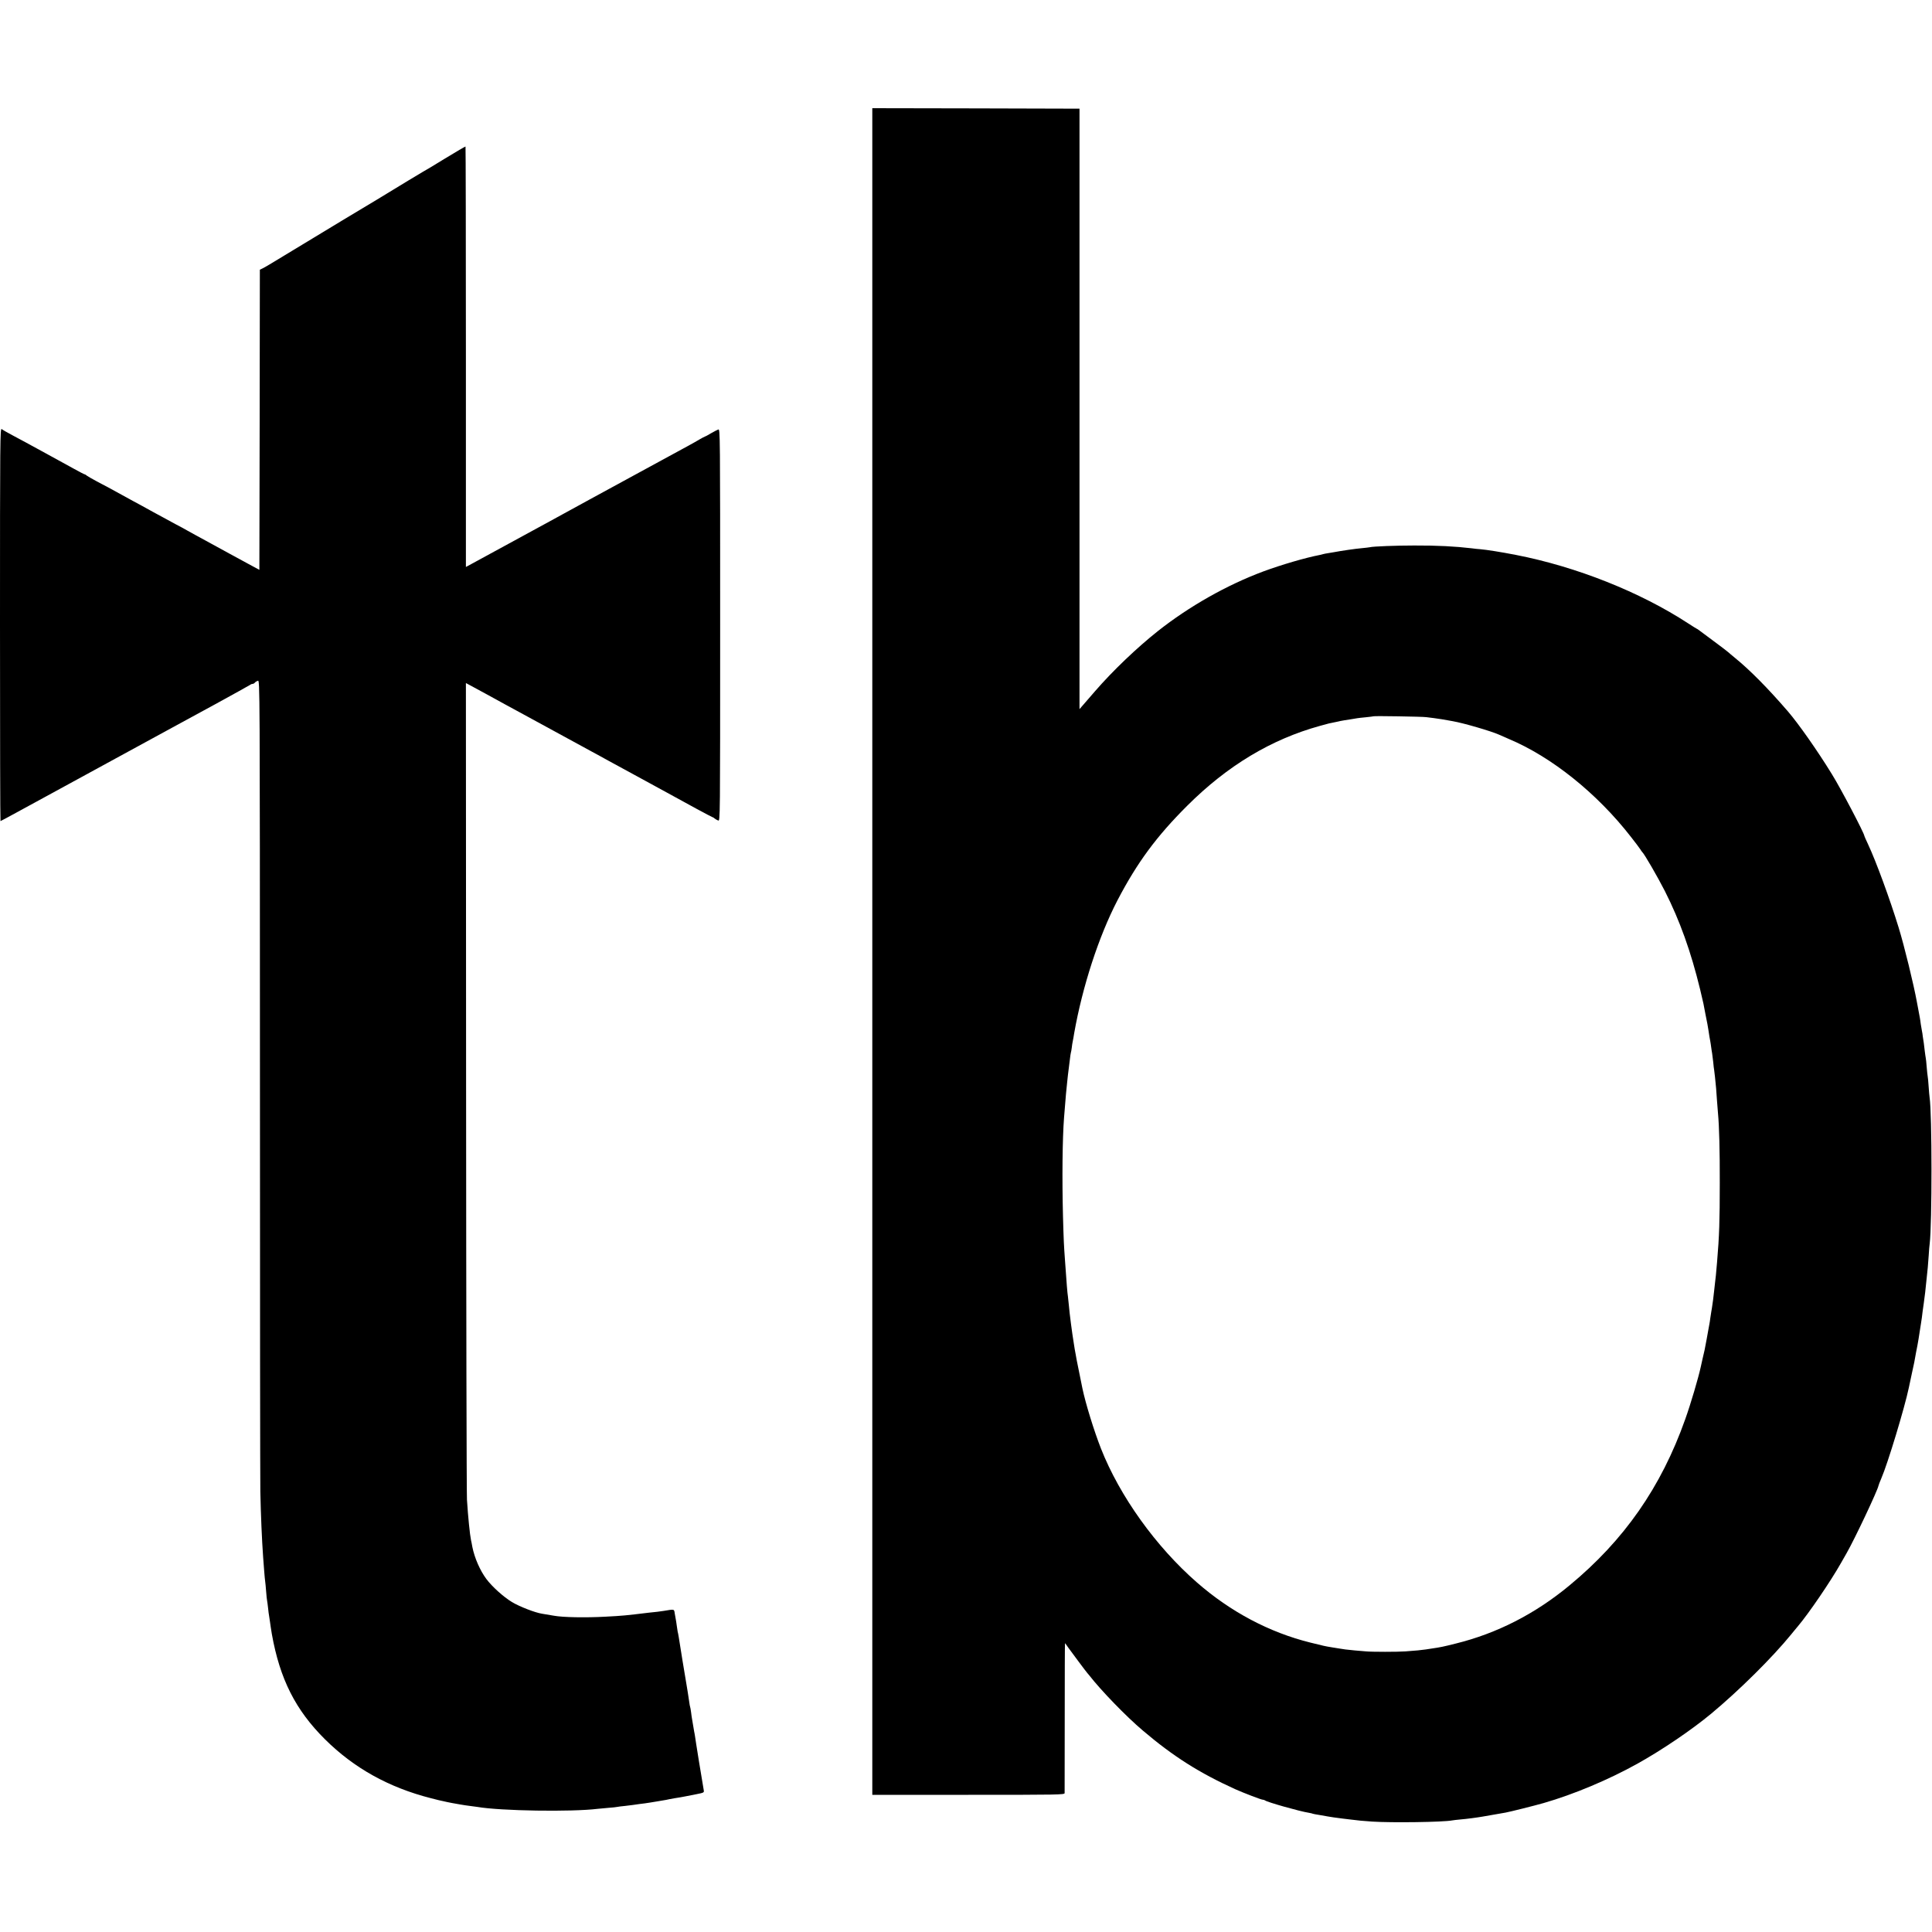 <?xml version="1.0" standalone="no"?>
<!DOCTYPE svg PUBLIC "-//W3C//DTD SVG 20010904//EN"
 "http://www.w3.org/TR/2001/REC-SVG-20010904/DTD/svg10.dtd">
<svg version="1.0" xmlns="http://www.w3.org/2000/svg"
 width="2000pt" height="2000pt" viewBox="0 0 2000 2000"
 preserveAspectRatio="xMidYMid meet">
<g transform="translate(0,2000) scale(0.1,-0.1)"
fill="#000000" stroke="none">
<path d="M9030 10150 l0 -8730 995 0 c941 0 995 1 996 18 0 9 1 362 1 785 0
422 1 767 3 767 1 0 17 -21 35 -48 40 -55 179 -242 194 -259 6 -7 16 -18 21
-25 122 -157 383 -427 556 -573 314 -267 584 -438 959 -608 83 -37 265 -107
280 -107 9 0 20 -4 26 -8 19 -17 361 -114 454 -128 19 -3 38 -8 41 -10 3 -1
34 -8 70 -13 35 -6 73 -13 85 -15 19 -4 89 -14 154 -22 13 -1 47 -6 75 -9 94
-12 120 -14 230 -22 200 -13 734 -6 827 12 11 2 49 7 86 10 61 5 169 19 232
30 46 8 205 35 235 41 49 9 297 71 395 99 312 90 669 240 970 407 258 144 560
349 763 517 293 244 635 583 832 825 22 28 52 63 66 80 117 139 340 467 447
656 11 19 36 64 57 100 83 144 323 653 331 700 1 7 13 38 29 75 68 157 242
734 285 939 4 22 18 86 30 141 29 131 29 135 35 170 3 17 8 41 10 55 12 61 16
79 26 140 5 36 12 76 14 90 2 14 7 45 11 70 4 25 8 52 9 60 1 8 4 38 8 65 4
28 10 66 12 85 2 19 6 51 9 70 3 19 8 62 11 95 3 33 8 76 10 95 8 67 15 145
21 235 3 50 7 104 10 120 25 196 25 1354 -1 1515 -2 14 -7 66 -10 115 -3 50
-8 97 -10 105 -2 8 -6 51 -10 95 -3 44 -8 87 -10 95 -2 8 -6 40 -10 70 -3 30
-8 67 -10 83 -3 15 -7 44 -10 65 -2 20 -6 47 -9 59 -2 11 -8 43 -12 70 -3 26
-8 57 -10 68 -2 11 -8 45 -14 75 -6 30 -13 69 -16 85 -33 182 -132 588 -190
775 -89 290 -233 683 -315 858 -22 46 -39 86 -39 88 0 26 -246 495 -337 641
-150 244 -345 521 -454 648 -209 242 -395 430 -549 555 -30 25 -62 51 -70 59
-8 8 -78 61 -155 118 -77 57 -145 107 -152 113 -7 5 -14 10 -16 10 -2 0 -44
26 -93 58 -495 323 -1153 585 -1779 707 -159 31 -304 54 -375 60 -19 1 -57 5
-85 9 -171 20 -352 30 -595 29 -186 0 -428 -9 -460 -18 -8 -2 -46 -6 -85 -10
-61 -5 -212 -27 -285 -41 -14 -2 -41 -7 -60 -10 -19 -3 -43 -7 -52 -10 -9 -3
-25 -7 -36 -9 -147 -28 -396 -101 -583 -170 -379 -141 -769 -362 -1094 -619
-218 -173 -466 -410 -648 -620 -62 -71 -123 -143 -137 -158 l-25 -29 0 3108 0
3108 -1072 3 -1073 2 0 -8730z m5735 2426 c17 -2 53 -7 80 -10 59 -8 109 -16
139 -22 11 -2 37 -7 56 -10 110 -19 394 -102 475 -138 17 -8 64 -28 105 -46
443 -186 913 -563 1263 -1013 44 -56 87 -113 96 -127 8 -14 18 -27 21 -30 22
-19 159 -256 235 -405 155 -307 269 -625 364 -1015 16 -69 32 -136 35 -150 2
-14 12 -61 20 -105 23 -114 23 -115 31 -165 10 -65 14 -92 19 -115 2 -11 7
-40 10 -65 3 -25 8 -54 10 -65 2 -11 7 -51 11 -88 3 -37 8 -76 10 -85 3 -16
13 -111 20 -187 1 -16 6 -73 9 -125 4 -52 9 -115 11 -140 12 -126 19 -391 18
-715 0 -388 -5 -550 -28 -820 -11 -129 -15 -170 -20 -205 -2 -19 -7 -60 -10
-90 -3 -30 -8 -73 -11 -95 -12 -83 -14 -101 -19 -125 -2 -14 -7 -43 -10 -65
-3 -23 -7 -52 -10 -65 -3 -14 -8 -41 -11 -60 -5 -30 -24 -134 -38 -205 -2 -11
-11 -50 -20 -86 -8 -37 -17 -78 -20 -90 -24 -111 -104 -383 -161 -542 -249
-702 -632 -1252 -1200 -1721 -354 -293 -749 -495 -1175 -600 -131 -33 -162
-39 -245 -51 -22 -4 -51 -8 -65 -10 -29 -5 -118 -14 -210 -20 -80 -6 -349 -6
-410 0 -25 2 -78 7 -118 10 -40 4 -83 8 -95 10 -12 2 -39 6 -59 9 -21 3 -55 9
-75 12 -21 4 -45 8 -53 9 -16 2 -27 5 -175 41 -424 105 -828 319 -1175 623
-424 370 -799 893 -993 1386 -72 184 -159 465 -192 623 -32 155 -54 264 -59
292 -3 19 -8 45 -10 56 -2 12 -7 39 -11 60 -3 22 -8 50 -10 64 -17 102 -44
308 -50 386 -3 33 -8 75 -10 94 -6 39 -13 124 -30 370 -12 163 -14 207 -21
460 -10 386 -6 803 11 1021 5 62 13 157 20 244 3 33 7 78 10 100 2 22 7 65 10
95 3 30 8 66 10 80 2 14 7 50 10 80 3 30 8 62 10 70 3 8 7 33 10 55 2 22 7 51
10 65 3 14 10 52 15 85 86 485 254 1001 448 1375 204 391 404 662 723 980 415
414 869 687 1374 826 94 26 96 27 160 39 22 5 45 9 50 11 12 3 56 10 115 19
25 4 52 9 60 10 8 2 49 6 90 10 41 4 77 9 79 10 4 5 508 -3 546 -9z"/>
<path d="M4605 18358 c-115 -71 -219 -133 -230 -138 -11 -6 -78 -46 -150 -90
-131 -81 -492 -299 -695 -420 -107 -64 -619 -374 -722 -437 -29 -18 -68 -40
-85 -49 l-33 -16 -2 -1554 -3 -1553 -115 62 c-63 35 -151 82 -195 106 -44 24
-129 71 -190 104 -60 33 -135 73 -165 90 -30 16 -68 37 -85 47 -16 10 -70 39
-120 65 -49 26 -153 83 -230 125 -77 43 -169 93 -205 112 -86 47 -167 91 -237
130 -32 17 -96 51 -143 76 -47 25 -92 51 -101 58 -8 8 -19 14 -23 14 -4 0 -55
26 -114 59 -59 32 -132 72 -162 89 -80 43 -158 86 -212 116 -110 60 -144 79
-246 133 -59 31 -115 63 -124 71 -17 14 -18 -83 -18 -2021 0 -1121 2 -2037 5
-2037 2 0 73 38 157 84 84 45 180 98 213 116 33 18 182 99 330 180 149 81 371
203 495 270 341 186 548 299 620 338 36 20 220 120 410 223 190 104 350 193
357 198 7 6 19 11 26 11 8 0 20 6 26 14 6 8 21 16 31 19 20 5 20 -23 21 -4106
0 -2262 2 -4191 4 -4287 5 -243 16 -500 29 -680 3 -36 8 -101 11 -145 3 -44 8
-91 10 -105 2 -14 7 -61 10 -105 3 -44 8 -87 10 -95 2 -8 6 -42 10 -75 3 -33
8 -71 11 -85 2 -14 6 -41 9 -60 2 -19 11 -75 19 -125 83 -466 245 -787 550
-1090 300 -298 661 -499 1097 -610 57 -15 115 -29 129 -31 14 -3 32 -7 40 -9
8 -2 31 -7 50 -10 19 -3 58 -10 85 -15 28 -5 73 -12 100 -15 28 -3 61 -8 75
-10 243 -42 978 -53 1247 -20 15 2 64 6 108 10 44 3 87 8 95 10 8 2 44 7 80
10 36 4 72 9 81 10 9 2 40 6 70 10 30 3 79 10 109 15 30 5 69 12 85 14 78 13
101 17 115 21 8 2 33 6 55 10 41 6 74 12 110 19 11 2 59 12 107 21 86 17 88
18 83 44 -11 70 -46 279 -50 301 -25 157 -37 230 -40 255 -3 17 -6 39 -9 50
-2 11 -7 40 -11 65 -4 25 -9 54 -11 65 -2 11 -7 43 -10 70 -4 28 -8 53 -10 56
-2 4 -6 27 -9 50 -3 24 -10 69 -15 99 -5 30 -12 69 -14 85 -3 17 -21 125 -40
240 -19 116 -37 228 -40 250 -4 22 -8 47 -11 55 -2 8 -6 35 -9 60 -3 25 -8 54
-10 65 -2 11 -7 39 -11 62 -7 47 -1 46 -115 27 -19 -3 -48 -7 -65 -9 -16 -1
-55 -6 -85 -9 -250 -30 -266 -32 -455 -42 -201 -11 -437 -7 -530 10 -30 5 -86
15 -125 21 -74 12 -233 74 -311 121 -87 53 -204 158 -264 238 -66 89 -122 217
-145 331 -5 28 -11 60 -14 71 -12 56 -31 244 -42 419 -4 55 -8 1980 -9 4277
l-2 4177 21 -11 c23 -12 323 -175 396 -216 25 -13 72 -39 105 -57 33 -18 204
-111 380 -207 176 -96 356 -194 400 -218 44 -24 121 -65 170 -93 112 -61 168
-92 270 -147 44 -24 143 -78 220 -120 77 -42 169 -93 205 -112 36 -20 136 -74
223 -122 87 -47 161 -86 164 -86 4 0 14 -6 22 -14 9 -7 25 -16 36 -20 20 -6
20 -1 20 2024 0 1984 0 2030 -19 2024 -10 -4 -45 -21 -77 -40 -31 -19 -60 -34
-63 -34 -3 0 -27 -13 -53 -28 -26 -16 -77 -44 -113 -64 -36 -19 -270 -147
-520 -283 -250 -136 -477 -260 -505 -275 -27 -15 -122 -67 -210 -115 -88 -48
-182 -100 -210 -115 -83 -45 -818 -446 -841 -458 l-21 -11 0 2175 c0 1196 -2
2176 -4 2177 -2 2 -98 -54 -214 -125z"/>
</g>
</svg>
